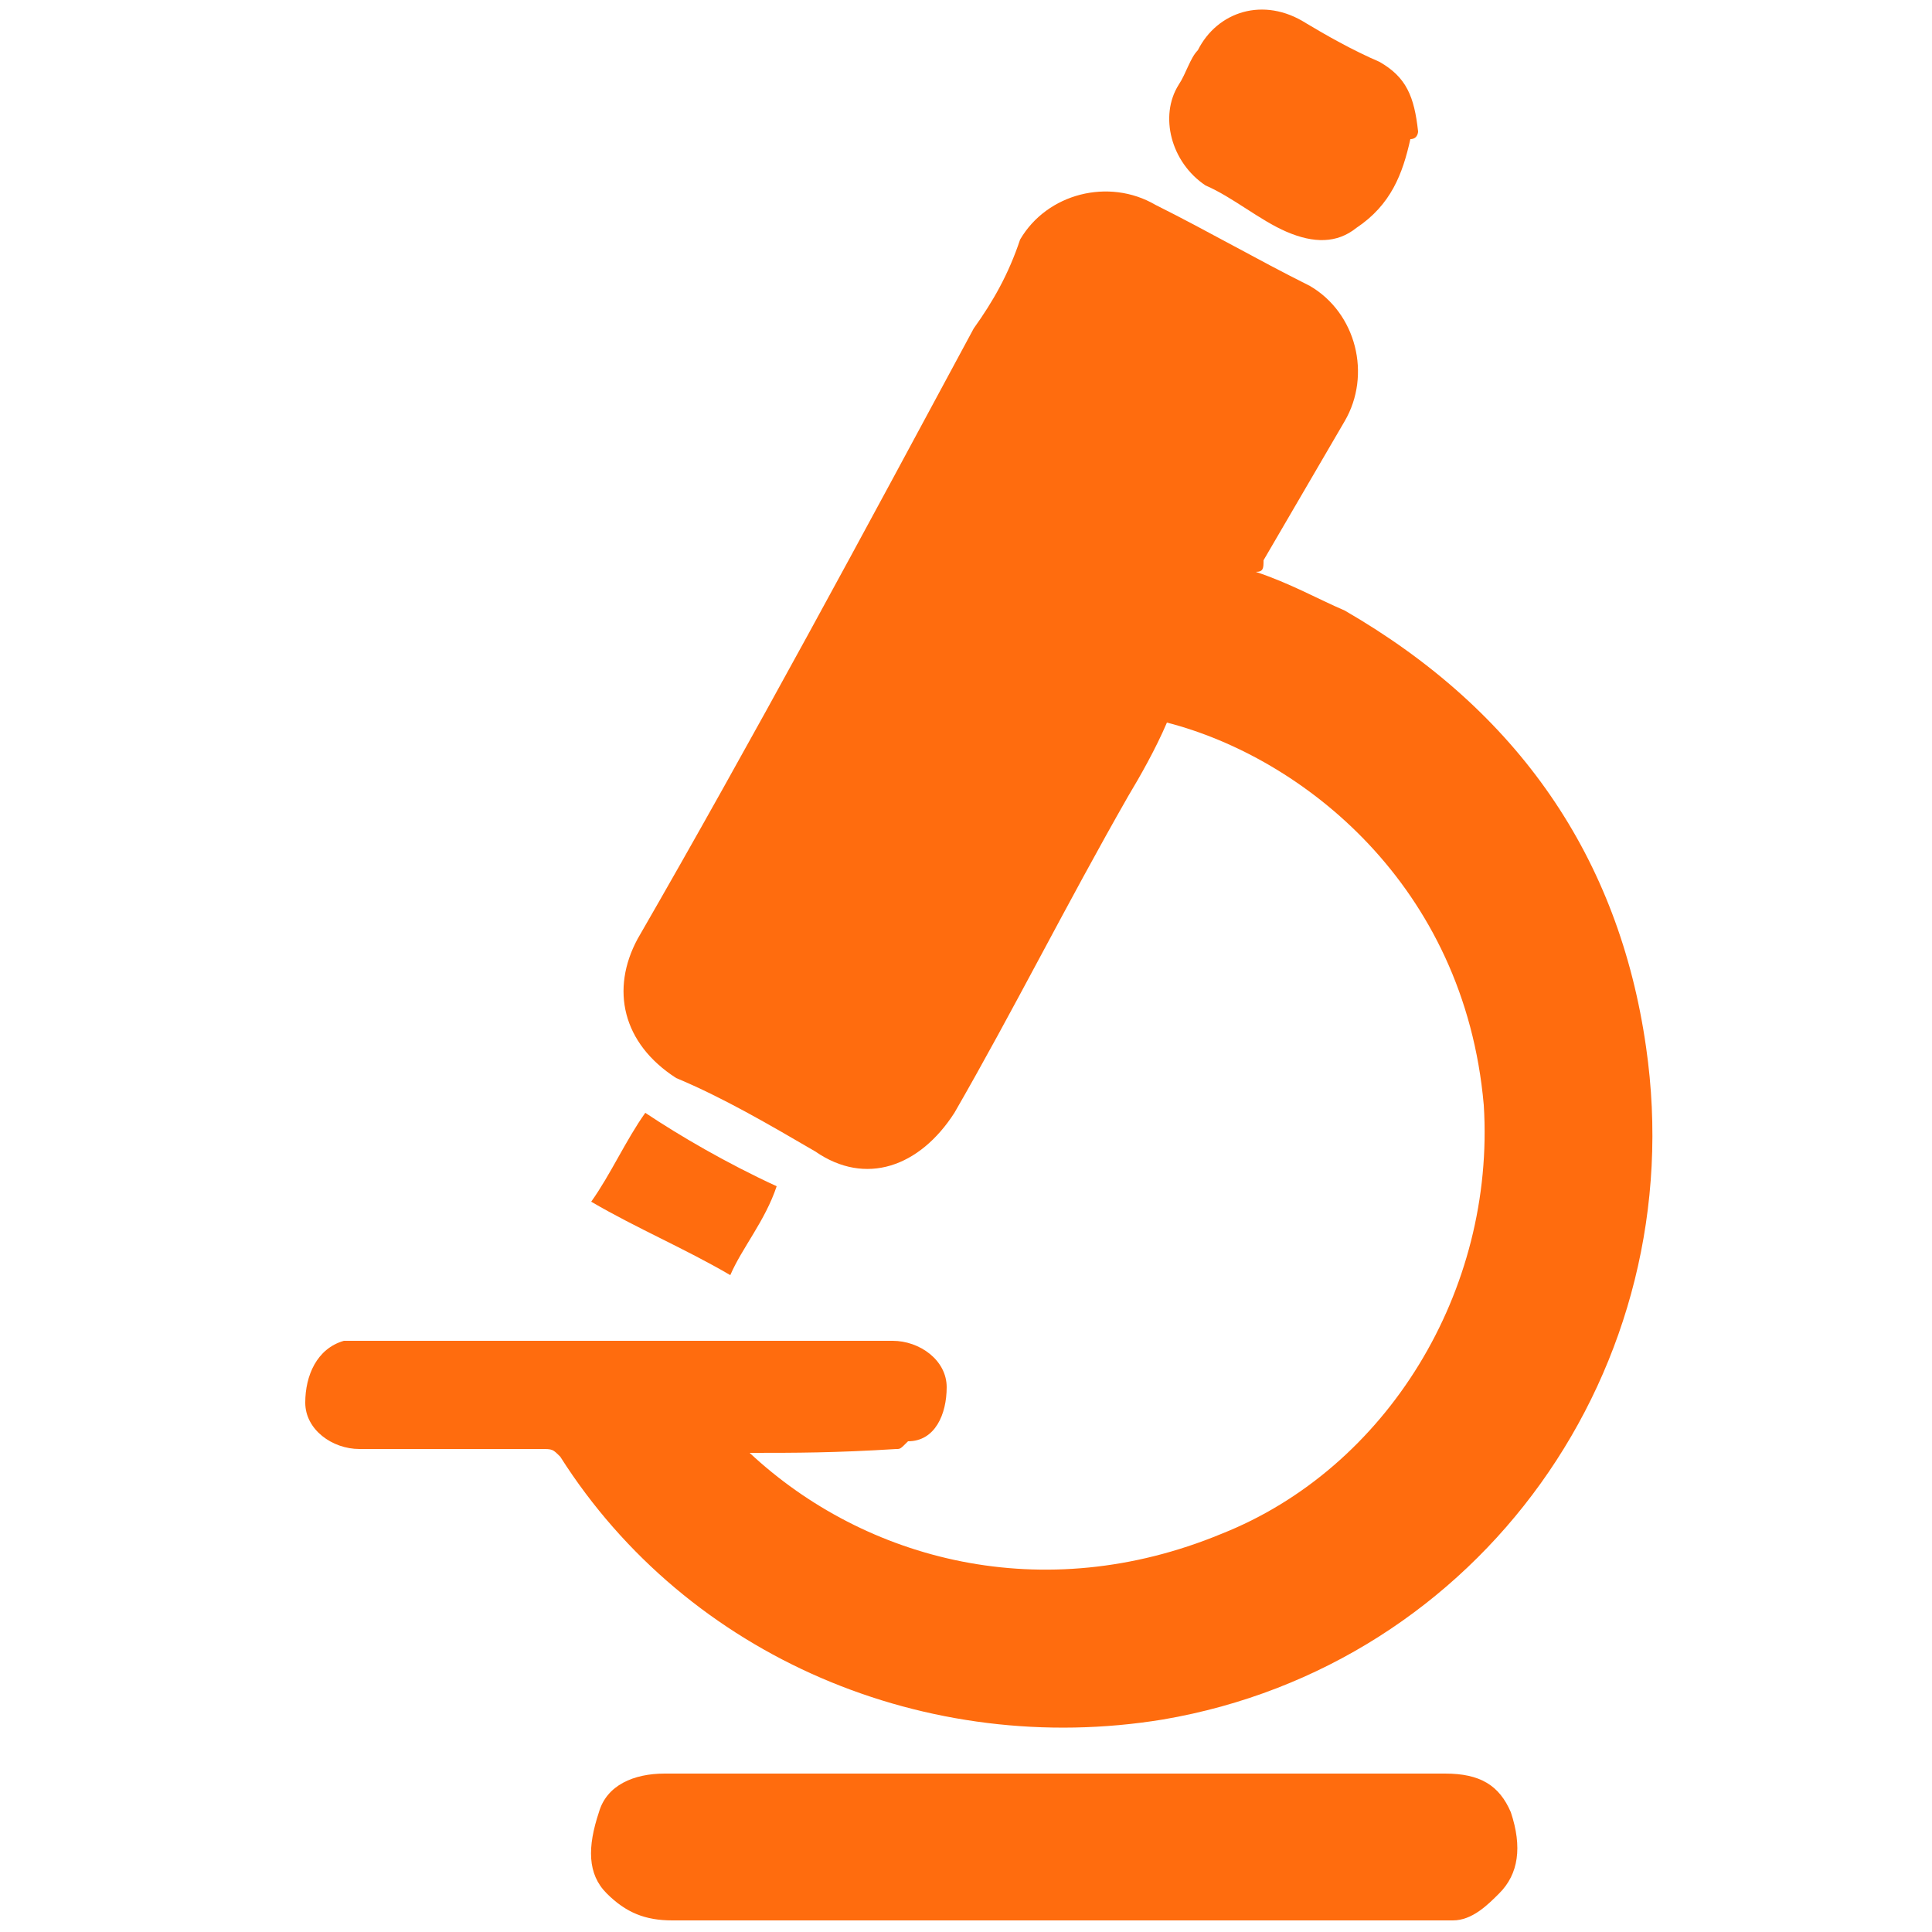 <?xml version="1.0" encoding="utf-8"?>
<!-- Generator: Adobe Illustrator 27.1.0, SVG Export Plug-In . SVG Version: 6.00 Build 0)  -->
<svg version="1.1" id="Layer_1" xmlns="http://www.w3.org/2000/svg" xmlns:xlink="http://www.w3.org/1999/xlink" x="0px" y="0px"
	 viewBox="0 0 50 50" style="enable-background:new 0 0 50 50;" xml:space="preserve">
<style type="text/css">
	.st0{fill-rule:evenodd;clip-rule:evenodd;fill:#FF6C0E;}
</style>
<g id="Layer_x0020_1">
	<path class="st0" d="M19.4,37.6c3,2.8,7.6,4,12.2,2.1c4.3-1.7,7.1-6.3,6.8-11.1c-0.5-5.7-4.7-9-8.2-9.9c-0.3,0.7-0.7,1.4-1,1.9
		c-1.6,2.8-3,5.6-4.5,8.2c-0.9,1.4-2.3,1.9-3.6,1c-1.2-0.7-2.4-1.4-3.6-1.9c-1.4-0.9-1.7-2.3-1-3.6c3-5.2,5.9-10.6,8.7-15.8
		c0.5-0.7,0.9-1.4,1.2-2.3c0.7-1.2,2.3-1.6,3.5-0.9c1.4,0.7,2.6,1.4,4,2.1c1.2,0.7,1.6,2.3,0.9,3.5c-0.7,1.2-1.4,2.4-2.1,3.6
		c0,0.2,0,0.3-0.2,0.3c0.9,0.3,1.6,0.7,2.3,1c4.5,2.6,7.1,6.4,7.8,11.3c1.2,8.3-4.3,16-12.5,17.4c-6.1,1-12.3-1.6-15.6-6.8
		c-0.2-0.2-0.2-0.2-0.5-0.2c-1.6,0-3.1,0-4.7,0c-0.7,0-1.4-0.5-1.4-1.2s0.3-1.4,1-1.6c0.2,0,0.2,0,0.3,0c4.7,0,9.4,0,13.9,0
		c0.7,0,1.4,0.5,1.4,1.2s-0.3,1.4-1,1.4c-0.2,0.2-0.2,0.2-0.3,0.2C21.6,37.6,20.6,37.6,19.4,37.6z M27.3,45.9c3.3,0,6.8,0,10.1,0
		c0.9,0,1.4,0.3,1.7,1c0.3,0.9,0.2,1.6-0.3,2.1c-0.3,0.3-0.7,0.7-1.2,0.7c-0.2,0-0.5,0-0.7,0c-6.6,0-13,0-19.5,0
		c-0.7,0-1.2-0.2-1.7-0.7c-0.5-0.5-0.5-1.2-0.2-2.1c0.2-0.7,0.9-1,1.7-1C20.6,45.9,23.9,45.9,27.3,45.9z M36.7,3.4
		c0,0,0,0.2-0.2,0.2c-0.2,0.9-0.5,1.7-1.4,2.3C34.6,6.3,34,6.3,33.3,6c-0.7-0.3-1.4-0.9-2.1-1.2C30.3,4.2,30,3,30.5,2.2
		c0.2-0.3,0.3-0.7,0.5-0.9c0.5-1,1.7-1.4,2.8-0.7c0.5,0.3,1.2,0.7,1.9,1C36.4,2,36.6,2.5,36.7,3.4z M20.1,30.7
		c-0.3,0.9-0.9,1.6-1.2,2.3c-1.2-0.7-2.4-1.2-3.6-1.9c0.5-0.7,0.9-1.6,1.4-2.3C17.6,29.4,18.8,30.1,20.1,30.7z"/>
</g>
</svg>
